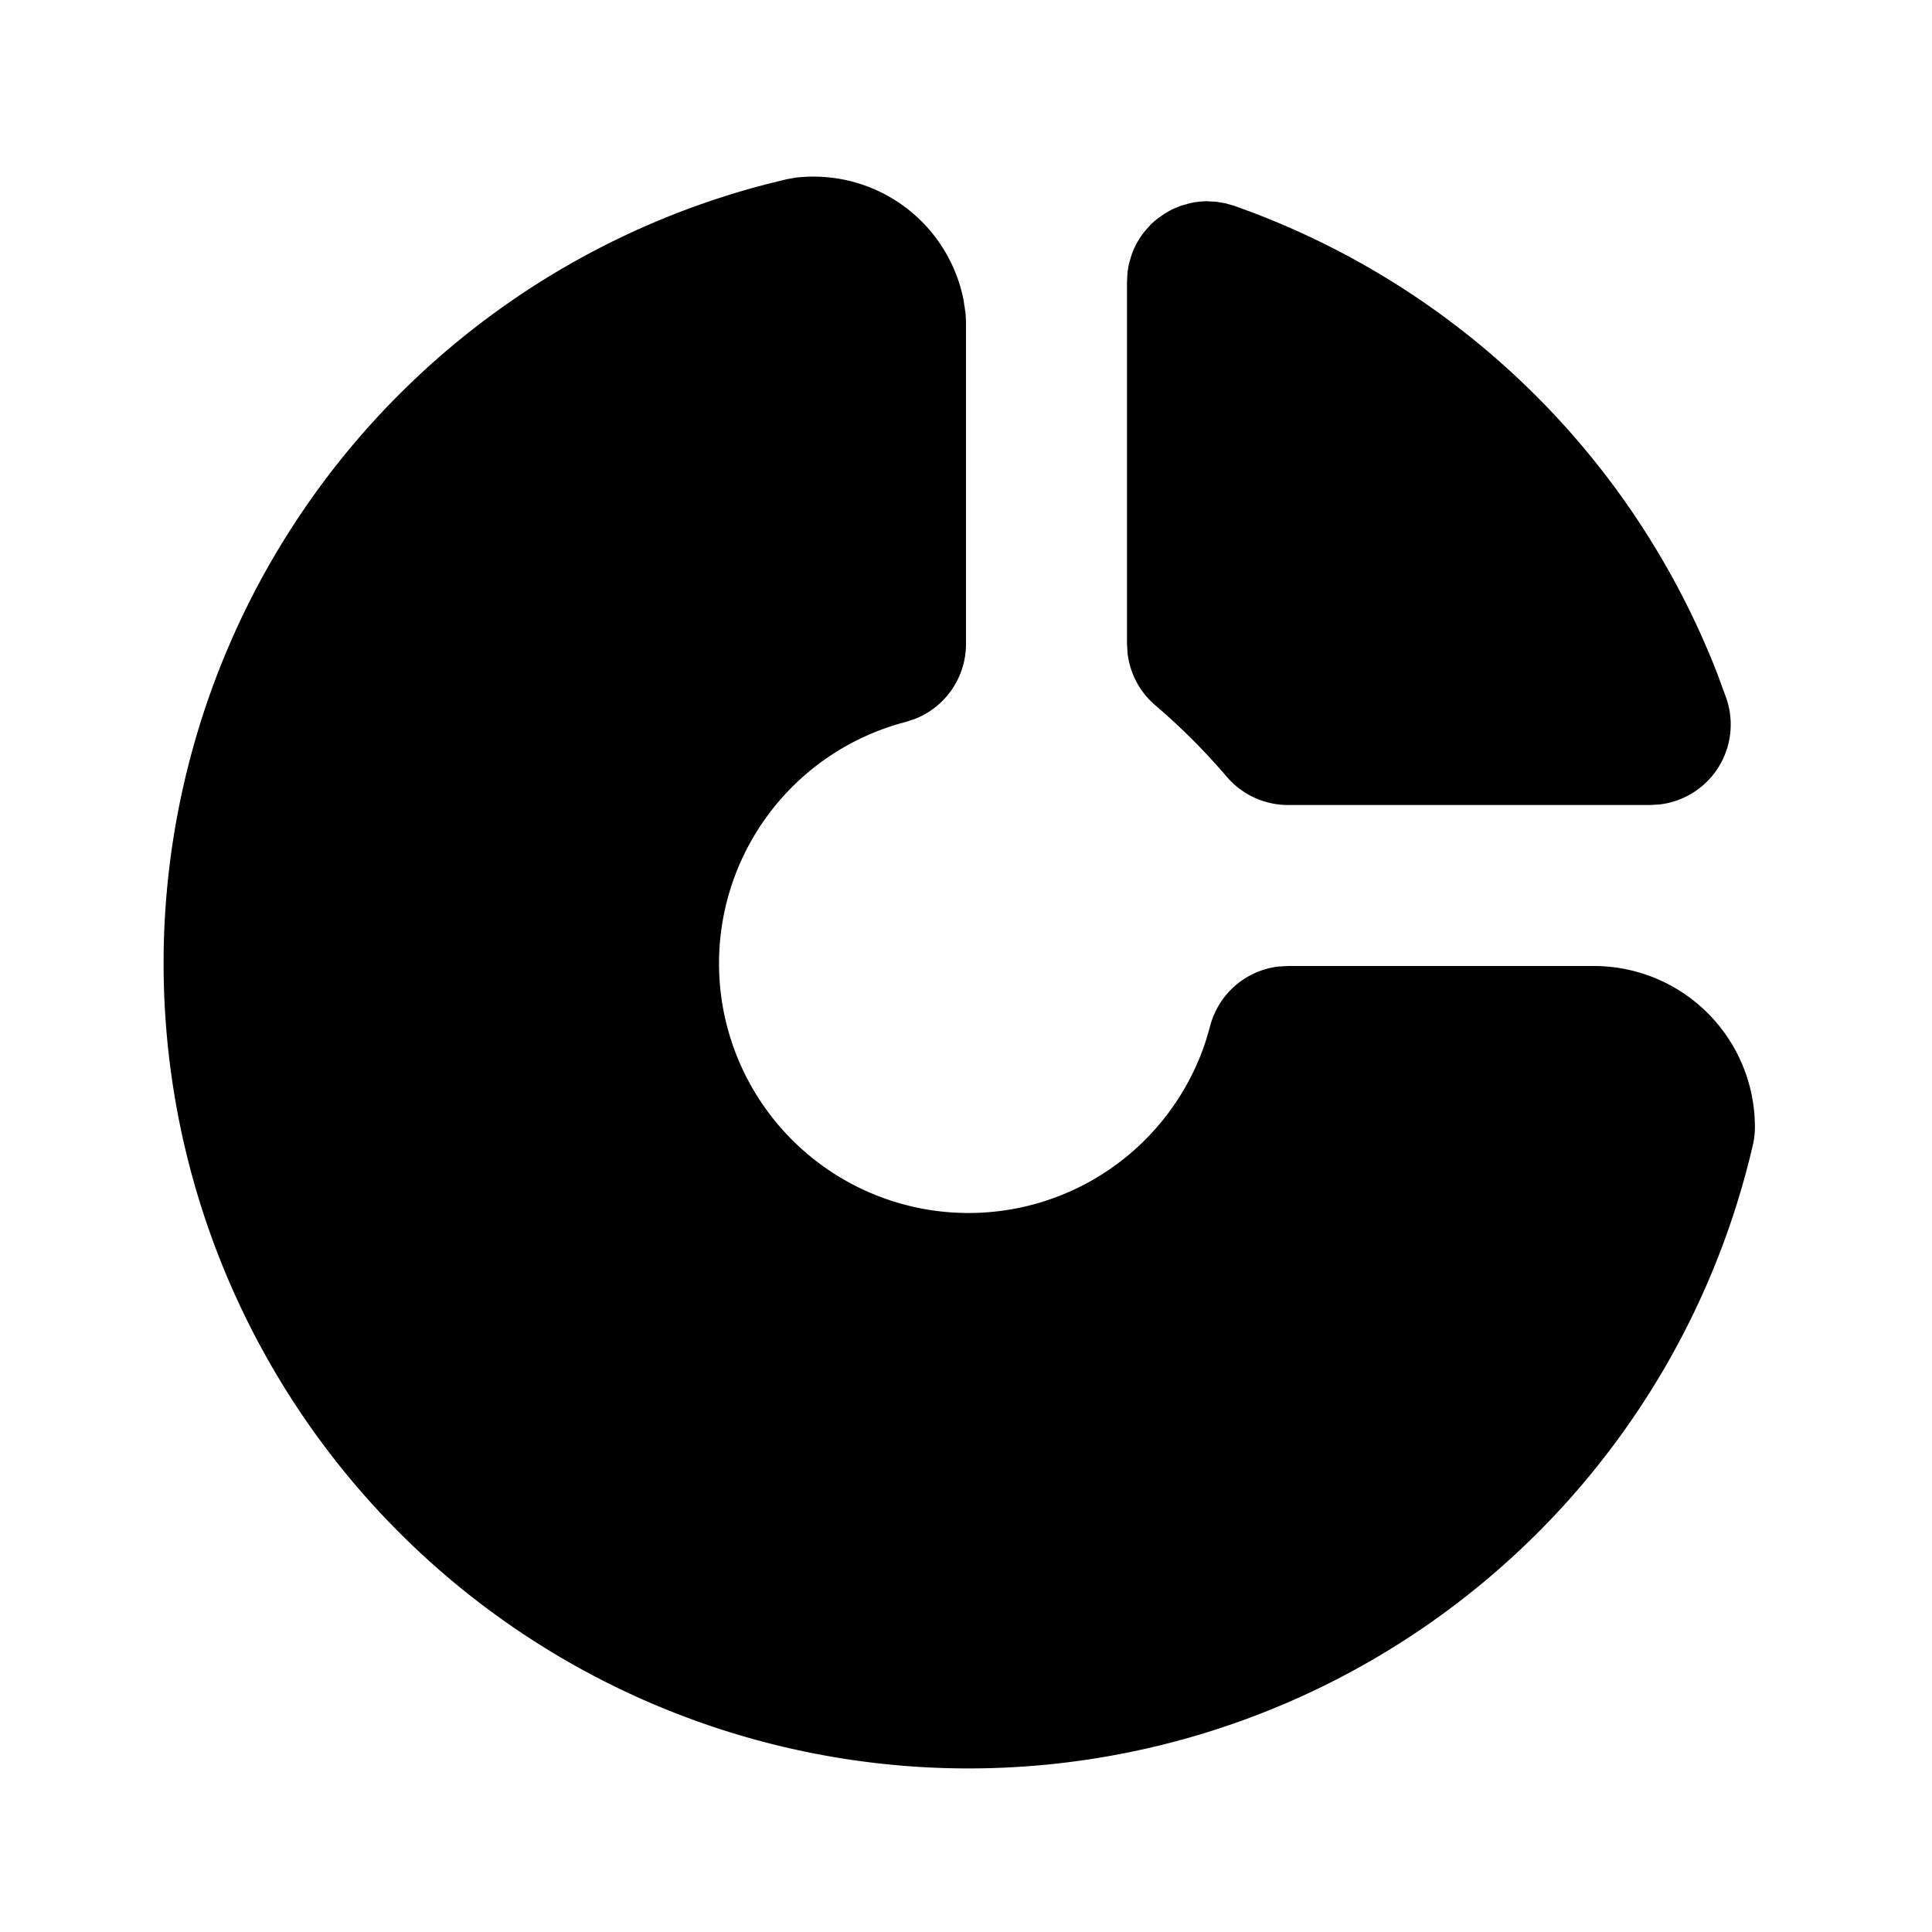 <?xml version="1.0" encoding="utf-8"?>
<!-- Generator: www.svgicons.com -->
<svg xmlns="http://www.w3.org/2000/svg" width="800" height="800" viewBox="0 0 24 24">
<g fill="currentColor"><path d="M9.883 2.207a1.9 1.9 0 0 1 2.087 1.522l.025.167L12 4v4a1 1 0 0 1-.641.933l-.107.035a3.1 3.1 0 1 0 3.73 3.953l.05-.173a1 1 0 0 1 .855-.742L16 12h3.8a2 2 0 0 1 2 2a1 1 0 0 1-.026.226A10 10 0 1 1 9.504 2.293l.27-.067z"/><path d="M14.775 2.526a.996.996 0 0 1 .22-.026l.122.007l.112.02l.103.03a10 10 0 0 1 6.003 5.817l.108.294a1 1 0 0 1-.824 1.325L20.5 10H16a1 1 0 0 1-.76-.35a8 8 0 0 0-.89-.89a1 1 0 0 1-.342-.636L14 8V3.505l.006-.118c.005-.042.012-.08.02-.116l.03-.103a.998.998 0 0 1 .168-.299l.071-.08c.03-.028.058-.052.087-.075l.09-.063l.088-.05l.103-.043z"/></g>
</svg>